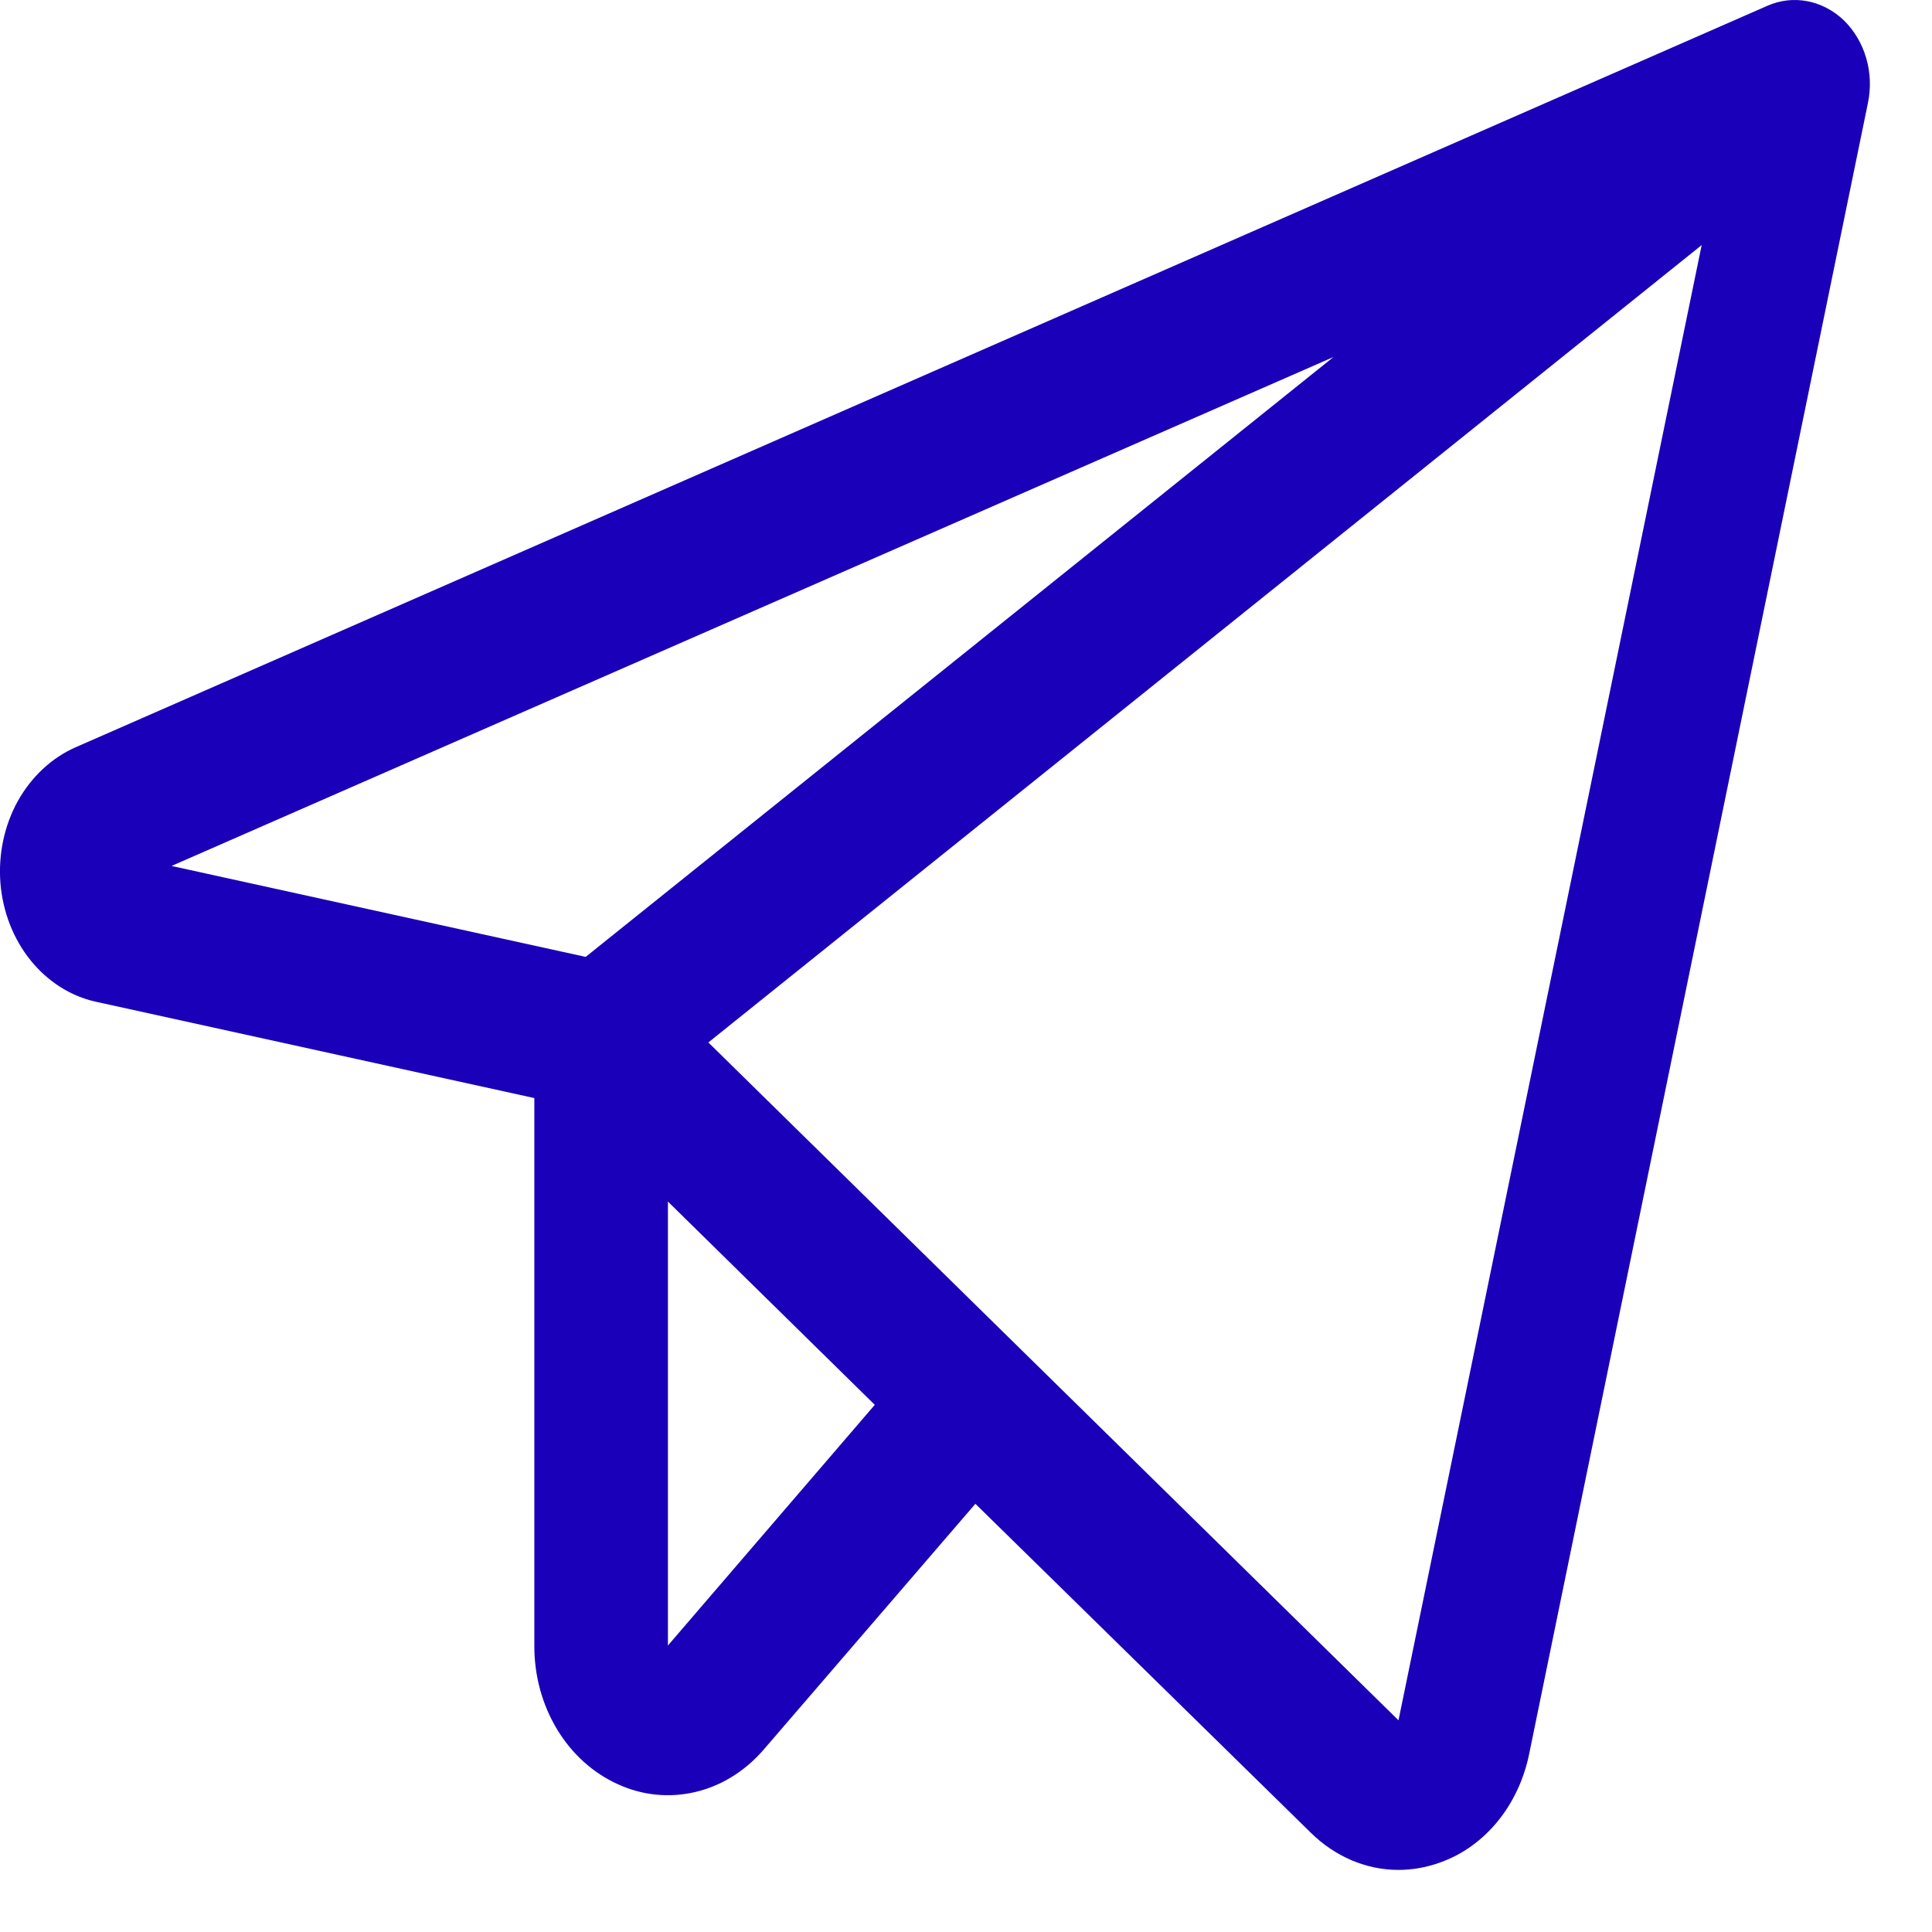 <svg width="14" height="14" viewBox="0 0 14 14" fill="none" xmlns="http://www.w3.org/2000/svg">
<path d="M13.362 0.148C13.287 0.076 13.195 0.028 13.098 0.009C13 -0.01 12.9 0.001 12.807 0.042L0.548 5.415C0.375 5.491 0.228 5.628 0.129 5.805C0.031 5.982 -0.013 6.191 0.003 6.399C0.02 6.607 0.096 6.803 0.221 6.958C0.346 7.113 0.512 7.219 0.695 7.259L3.872 7.957V11.924C3.871 12.14 3.928 12.351 4.036 12.53C4.144 12.71 4.298 12.848 4.477 12.929C4.655 13.011 4.852 13.03 5.041 12.985C5.23 12.94 5.402 12.832 5.536 12.676L7.068 10.897L9.497 13.279C9.673 13.453 9.899 13.55 10.133 13.55C10.236 13.55 10.338 13.532 10.436 13.496C10.595 13.44 10.739 13.337 10.852 13.199C10.965 13.061 11.044 12.892 11.081 12.709L13.536 0.745C13.558 0.637 13.554 0.525 13.523 0.42C13.492 0.314 13.436 0.221 13.362 0.148ZM9.663 2.587L4.244 6.934L1.243 6.275L9.663 2.587ZM4.84 11.924V8.707L6.339 10.18L4.84 11.924ZM10.134 12.466L5.133 7.554L12.331 1.776L10.134 12.466Z" fill="#1A00B9"/>
</svg>

